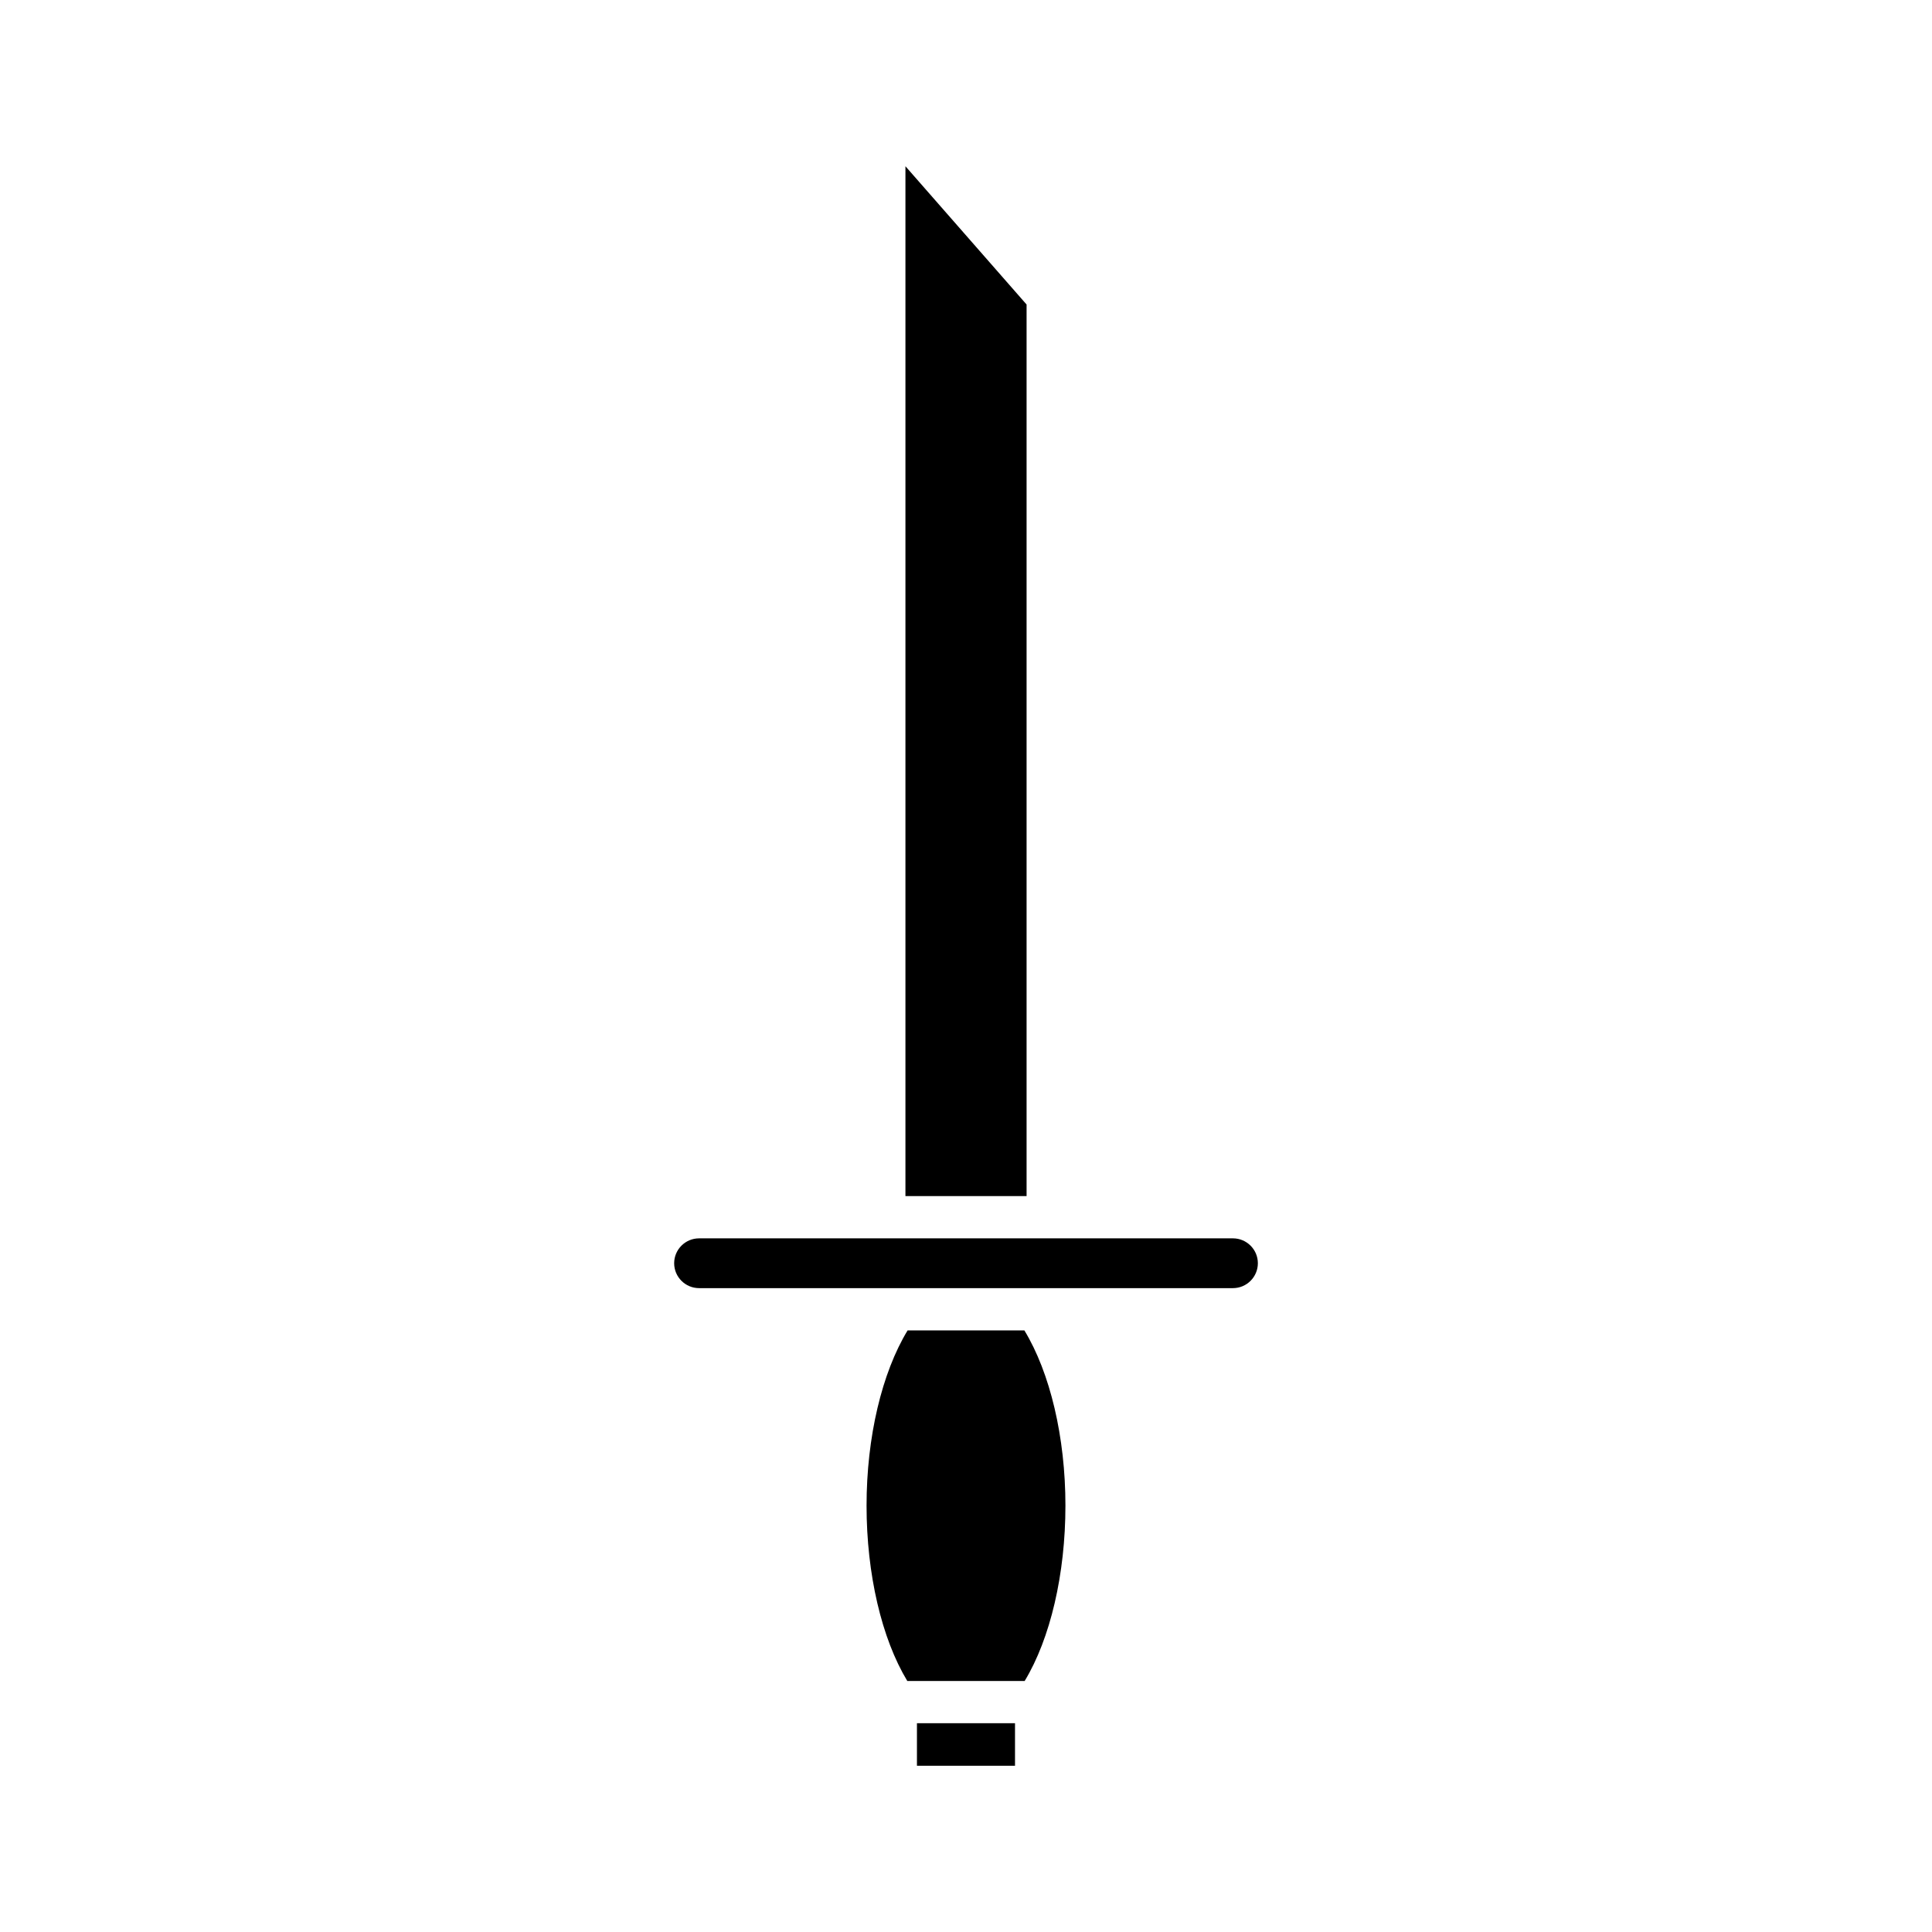 <?xml version="1.0" encoding="UTF-8"?>
<!-- Uploaded to: ICON Repo, www.svgrepo.com, Generator: ICON Repo Mixer Tools -->
<svg fill="#000000" width="800px" height="800px" version="1.1" viewBox="144 144 512 512" xmlns="http://www.w3.org/2000/svg">
 <g>
  <path d="m383.95 460.98h32.105v-236.28l-32.105-36.645z"/>
  <path d="m387 600.67h25.988v11.273h-25.988z"/>
  <path d="m426.35 543.02c0-18.176-4.059-35.219-10.883-46.457h-30.938c-6.824 11.242-10.883 28.281-10.883 46.457 0 18.133 4 35.215 10.797 46.457h31.105c6.801-11.242 10.801-28.324 10.801-46.457z"/>
  <path d="m322.66 478.77c0 3.637 2.961 6.598 6.598 6.598h141.49c3.637 0 6.598-2.961 6.598-6.598s-2.961-6.594-6.598-6.594h-141.49c-3.637 0-6.598 2.957-6.598 6.594z"/>
 </g>
</svg>